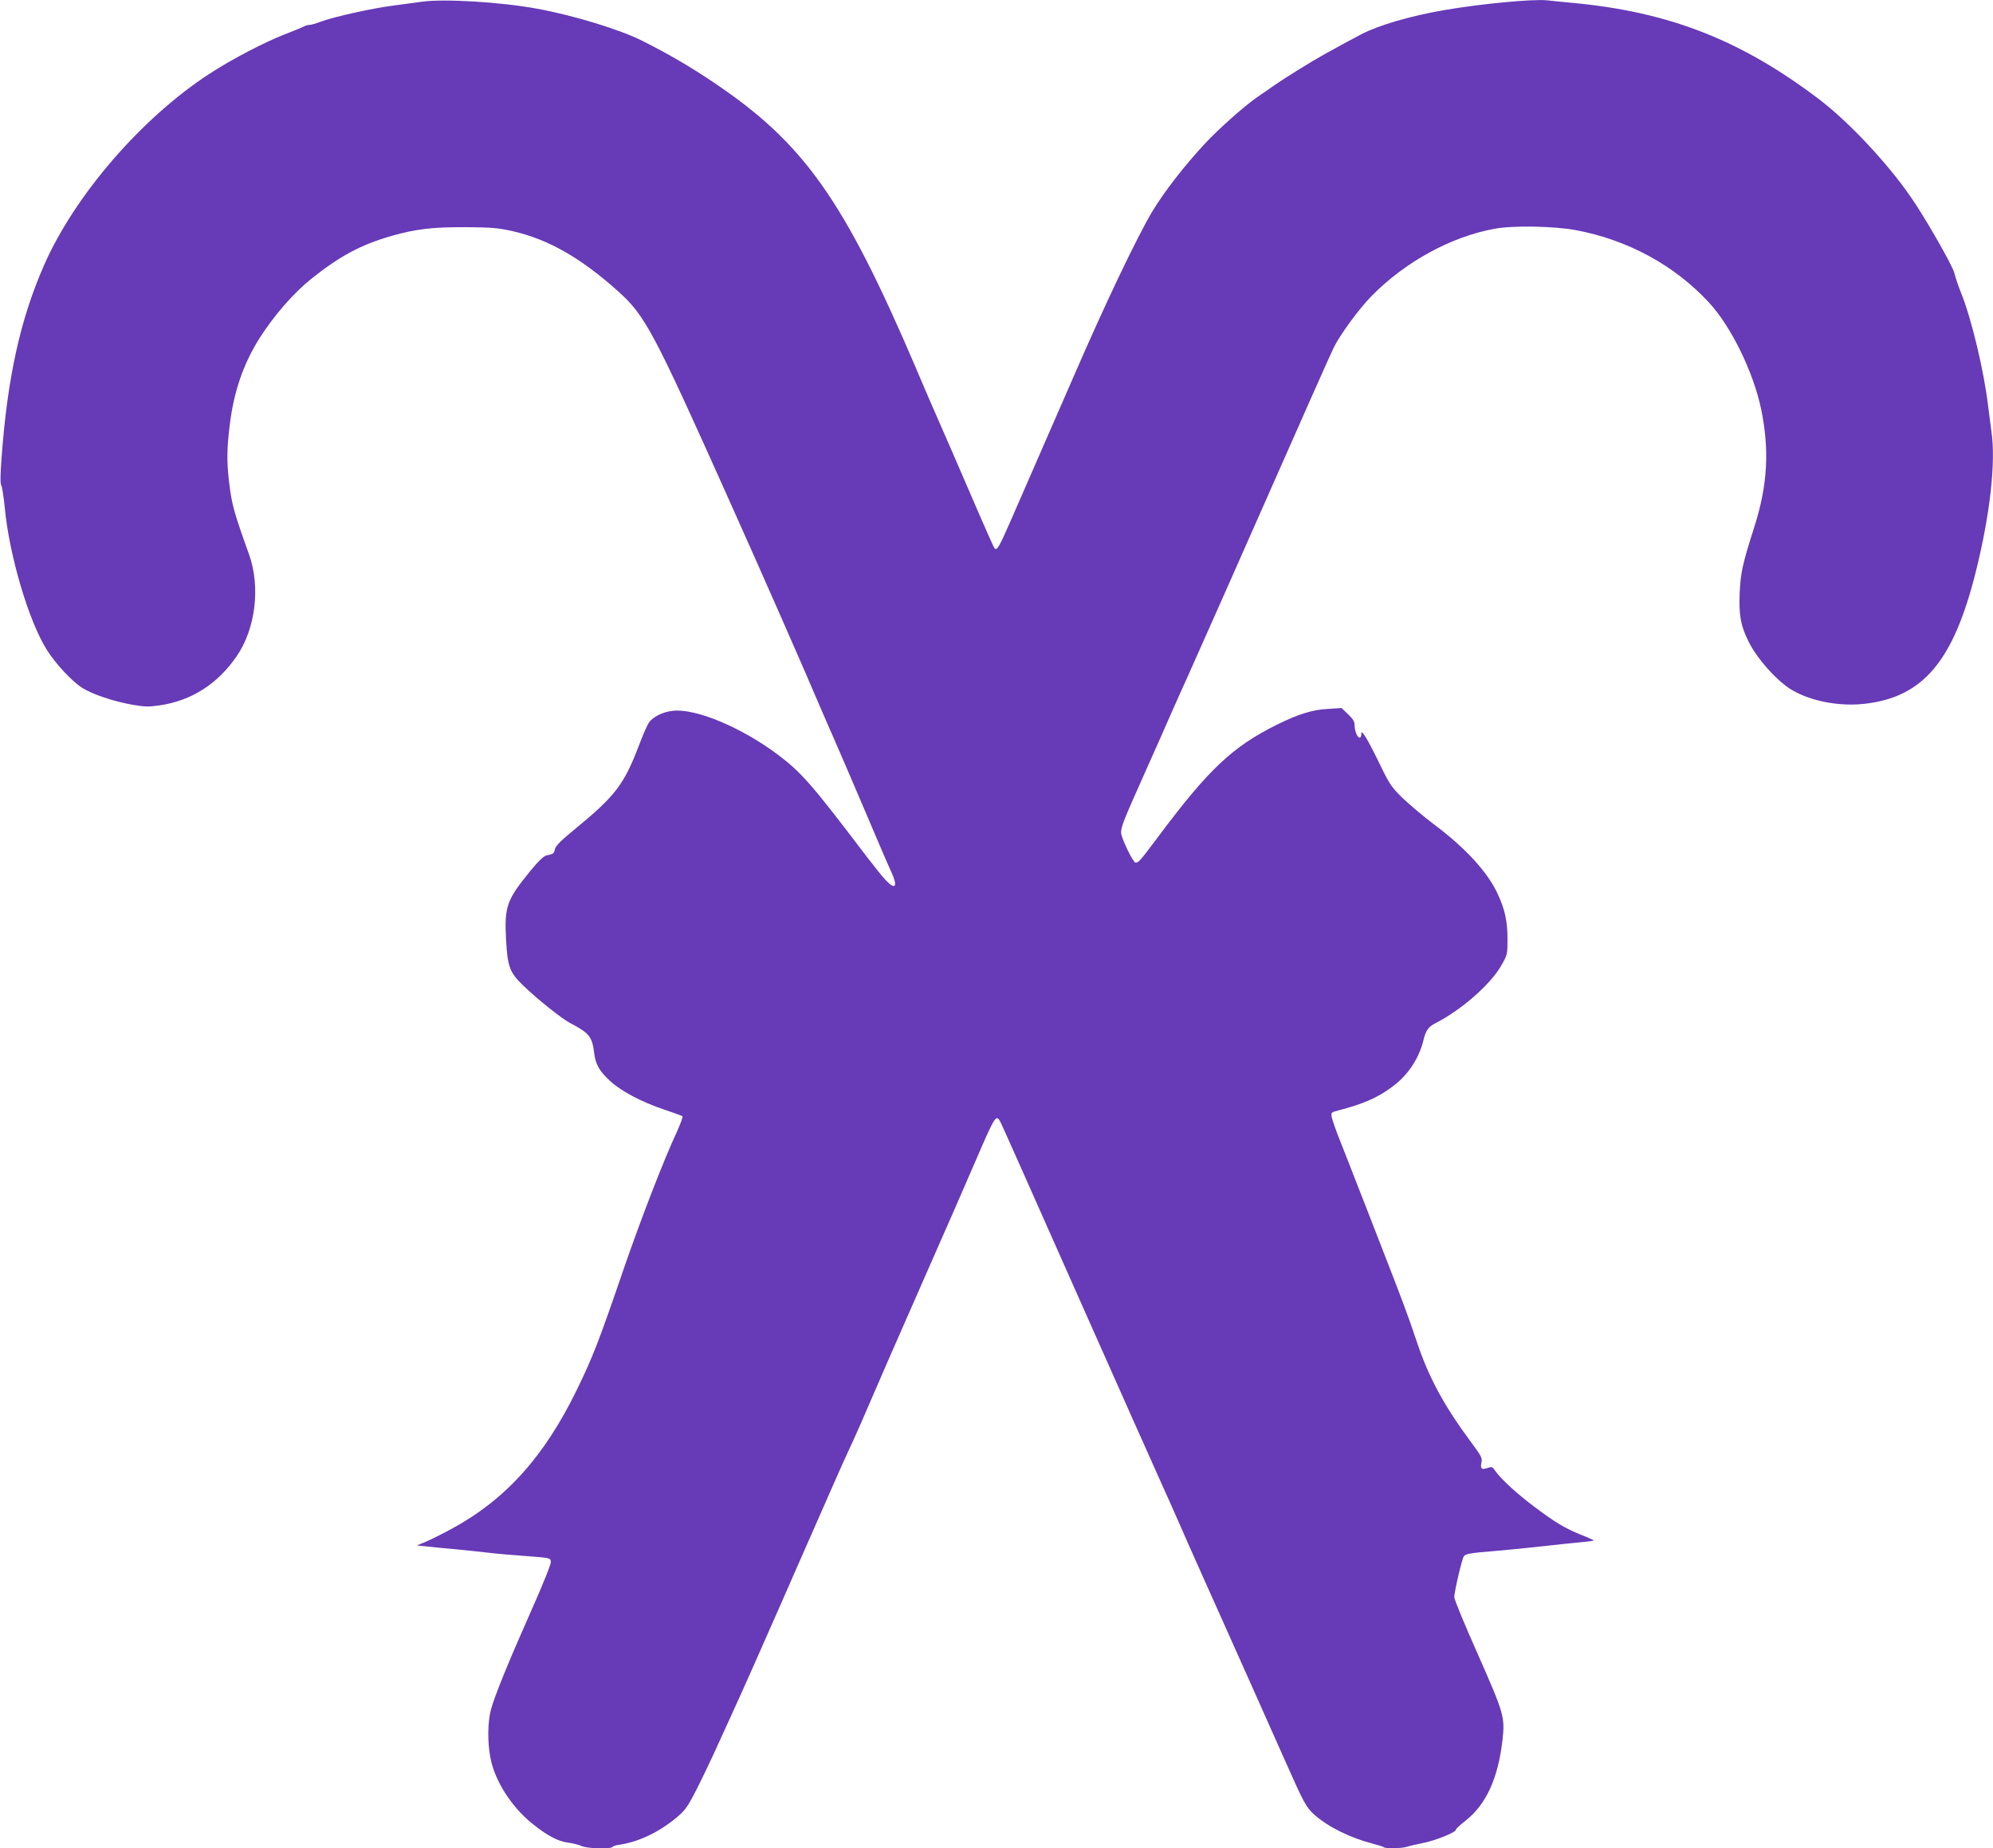 <?xml version="1.0" standalone="no"?>
<!DOCTYPE svg PUBLIC "-//W3C//DTD SVG 20010904//EN"
 "http://www.w3.org/TR/2001/REC-SVG-20010904/DTD/svg10.dtd">
<svg version="1.0" xmlns="http://www.w3.org/2000/svg"
 width="1280pt" height="1187pt" viewBox="0 0 1280 1187"
 preserveAspectRatio="xMidYMid meet">
<g transform="translate(0,1187) scale(0.1,-0.1)"
fill="#673ab7" stroke="none">
<path d="M2710 11859 c-36 -5 -119 -16 -185 -25 -135 -17 -386 -73 -467 -104
-29 -11 -61 -20 -71 -20 -9 0 -25 -4 -35 -10 -9 -5 -64 -28 -122 -50 -134 -52
-344 -162 -485 -254 -435 -283 -865 -780 -1062 -1229 -153 -348 -235 -721
-273 -1238 -8 -108 -9 -163 -2 -176 6 -10 15 -72 22 -137 28 -311 157 -745
275 -926 56 -87 157 -195 222 -237 66 -42 201 -87 323 -109 81 -14 107 -14
175 -4 204 30 371 136 494 314 122 176 155 445 81 654 -99 276 -112 322 -130
477 -14 124 -13 208 6 359 25 208 87 389 189 551 92 146 220 293 335 385 185
147 317 218 515 275 155 44 262 57 475 56 167 -1 210 -5 300 -25 230 -52 439
-171 679 -386 174 -156 226 -252 713 -1340 211 -470 482 -1086 602 -1369 32
-74 75 -173 96 -220 21 -47 101 -235 179 -417 77 -183 152 -356 166 -385 43
-94 26 -118 -37 -51 -19 20 -73 87 -119 147 -355 468 -420 543 -574 659 -233
175 -528 298 -674 281 -64 -7 -125 -37 -153 -75 -10 -14 -38 -77 -62 -141 -97
-256 -153 -330 -414 -544 -89 -73 -123 -107 -128 -128 -6 -29 -9 -31 -55 -41
-18 -4 -53 -38 -106 -103 -149 -183 -164 -226 -153 -435 10 -179 23 -213 112
-299 89 -86 251 -215 301 -240 118 -61 140 -87 152 -184 9 -80 32 -121 103
-187 73 -67 202 -135 348 -184 60 -20 112 -39 117 -43 4 -4 -14 -52 -39 -107
-80 -171 -222 -538 -330 -849 -169 -494 -206 -588 -309 -800 -208 -427 -455
-703 -800 -891 -60 -33 -137 -71 -169 -85 l-59 -24 59 -6 c32 -4 115 -12 184
-18 69 -7 163 -16 210 -22 47 -6 157 -16 245 -22 160 -12 160 -12 163 -37 1
-15 -49 -141 -127 -316 -149 -336 -233 -542 -258 -634 -21 -79 -23 -208 -3
-310 27 -144 132 -310 263 -417 98 -80 170 -119 238 -127 30 -4 68 -14 83 -21
31 -17 191 -21 200 -6 3 5 26 12 51 15 118 18 247 80 356 170 58 48 73 68 127
173 34 66 83 169 111 229 27 60 79 174 116 254 70 152 203 452 325 730 40 91
81 185 92 210 31 70 195 442 253 575 29 66 69 156 90 200 21 44 52 114 70 155
97 226 246 567 428 980 113 256 249 566 302 690 141 327 142 328 173 269 7
-13 221 -494 476 -1069 255 -575 499 -1121 541 -1215 42 -93 99 -219 125 -280
26 -60 87 -198 135 -305 48 -107 115 -258 150 -335 34 -77 120 -268 190 -425
70 -157 162 -364 205 -460 125 -282 139 -307 190 -353 88 -79 230 -149 372
-186 37 -10 71 -20 75 -24 10 -10 112 -8 147 2 17 6 65 17 106 25 80 16 210
68 210 85 0 5 27 31 61 57 134 105 211 274 239 522 16 145 9 169 -159 549 -83
186 -151 351 -151 366 0 34 50 249 62 263 12 16 47 21 208 34 74 6 209 20 300
30 91 10 202 22 248 26 45 4 80 9 78 12 -3 2 -42 20 -88 38 -102 42 -160 77
-296 179 -108 81 -212 176 -249 229 -18 27 -22 28 -51 18 -37 -13 -46 -4 -37
38 6 25 -3 42 -64 124 -177 238 -276 421 -354 656 -52 156 -86 248 -239 640
-61 157 -130 335 -154 395 -23 61 -66 169 -94 240 -29 72 -54 144 -57 161 -5
30 -3 31 44 43 158 41 253 82 348 154 98 73 168 179 196 293 16 67 32 90 82
115 165 84 355 252 421 372 37 65 38 70 38 170 -1 114 -17 187 -63 286 -65
141 -208 297 -416 452 -65 49 -153 124 -196 165 -72 71 -83 87 -151 228 -74
152 -116 221 -113 182 1 -10 -3 -21 -9 -23 -14 -5 -34 41 -34 79 0 23 -10 41
-42 71 l-42 40 -90 -6 c-98 -5 -189 -34 -323 -100 -290 -144 -442 -288 -773
-732 -109 -145 -117 -155 -137 -155 -16 0 -93 161 -93 193 0 37 18 83 151 380
67 149 146 328 176 397 30 69 77 172 103 230 26 58 133 299 238 535 555 1256
666 1506 698 1573 41 83 162 249 244 332 215 219 512 381 790 431 117 22 380
17 521 -9 332 -62 633 -225 854 -464 143 -154 286 -447 336 -686 54 -263 41
-488 -42 -750 -79 -248 -90 -299 -96 -432 -6 -142 7 -211 59 -314 56 -111 185
-254 278 -308 123 -72 304 -106 465 -88 377 43 571 273 715 850 91 364 129
702 100 898 -5 37 -14 110 -21 162 -26 223 -107 564 -174 729 -19 47 -38 105
-43 127 -10 45 -188 357 -280 489 -152 220 -398 482 -587 626 -500 380 -962
562 -1580 620 -66 6 -142 14 -170 17 -93 9 -422 -22 -660 -63 -220 -38 -424
-98 -534 -156 -61 -32 -170 -91 -241 -131 -78 -43 -253 -152 -319 -198 -35
-25 -80 -56 -101 -70 -81 -55 -250 -204 -341 -302 -135 -145 -263 -311 -339
-437 -99 -166 -310 -609 -505 -1060 -51 -118 -156 -358 -245 -561 -45 -102
-115 -264 -157 -360 -73 -168 -90 -198 -105 -182 -6 7 -46 96 -178 402 -51
119 -108 250 -237 545 -19 44 -61 141 -92 215 -461 1078 -718 1440 -1291 1826
-155 105 -296 187 -465 272 -145 73 -444 164 -675 206 -232 43 -599 65 -740
45z"/>
</g>
</svg>
